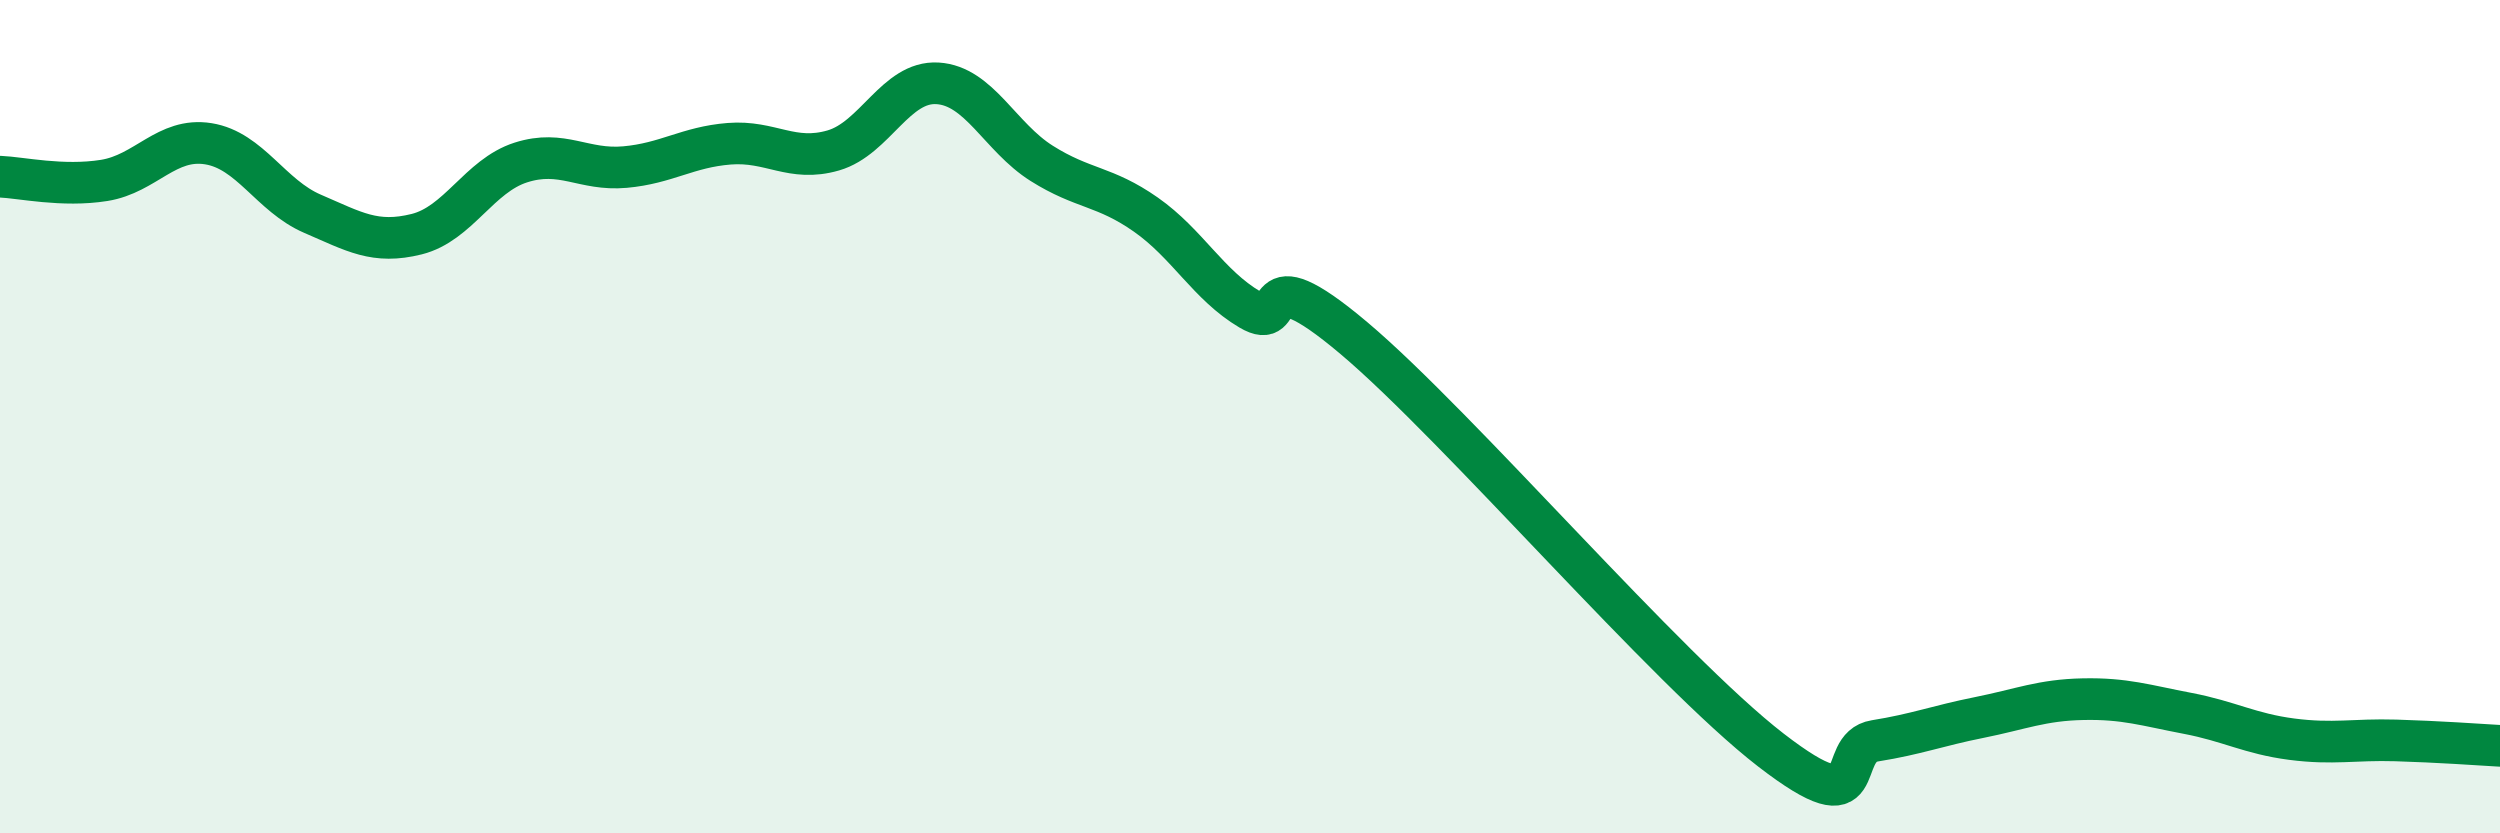 
    <svg width="60" height="20" viewBox="0 0 60 20" xmlns="http://www.w3.org/2000/svg">
      <path
        d="M 0,4.24 C 0.5,4.26 1.5,4.49 2.5,4.33 C 3.5,4.17 4,3.29 5,3.45 C 6,3.61 6.5,4.7 7.5,5.13 C 8.5,5.56 9,5.87 10,5.62 C 11,5.37 11.5,4.22 12.5,3.9 C 13.5,3.58 14,4.1 15,4.01 C 16,3.92 16.5,3.53 17.5,3.45 C 18.5,3.37 19,3.9 20,3.61 C 21,3.32 21.5,1.94 22.5,2 C 23.5,2.06 24,3.29 25,3.92 C 26,4.55 26.5,4.45 27.5,5.15 C 28.5,5.85 29,6.84 30,7.43 C 31,8.02 30,6.01 32.5,8.12 C 35,10.23 40,16.07 42.5,18 C 45,19.93 44,17.94 45,17.78 C 46,17.62 46.5,17.42 47.5,17.22 C 48.5,17.02 49,16.8 50,16.78 C 51,16.76 51.5,16.93 52.5,17.12 C 53.5,17.31 54,17.61 55,17.74 C 56,17.87 56.5,17.74 57.5,17.77 C 58.5,17.8 59.5,17.87 60,17.9L60 20L0 20Z"
        fill="#008740"
        opacity="0.1"
        stroke-linecap="round"
        stroke-linejoin="round"
      />
      <path
        d="M 0,4.24 C 0.5,4.26 1.5,4.49 2.5,4.33 C 3.5,4.17 4,3.29 5,3.45 C 6,3.61 6.5,4.7 7.5,5.13 C 8.5,5.56 9,5.87 10,5.62 C 11,5.37 11.5,4.22 12.5,3.9 C 13.5,3.58 14,4.1 15,4.01 C 16,3.92 16.5,3.53 17.5,3.45 C 18.5,3.37 19,3.9 20,3.61 C 21,3.32 21.5,1.94 22.5,2 C 23.5,2.06 24,3.29 25,3.92 C 26,4.55 26.5,4.45 27.5,5.15 C 28.5,5.85 29,6.84 30,7.43 C 31,8.02 30,6.01 32.5,8.12 C 35,10.23 40,16.07 42.5,18 C 45,19.93 44,17.94 45,17.78 C 46,17.62 46.5,17.42 47.5,17.22 C 48.5,17.02 49,16.8 50,16.78 C 51,16.76 51.5,16.93 52.5,17.12 C 53.5,17.31 54,17.61 55,17.74 C 56,17.87 56.5,17.74 57.5,17.77 C 58.5,17.8 59.5,17.87 60,17.9"
        stroke="#008740"
        stroke-width="1"
        fill="none"
        stroke-linecap="round"
        stroke-linejoin="round"
      />
    </svg>
  